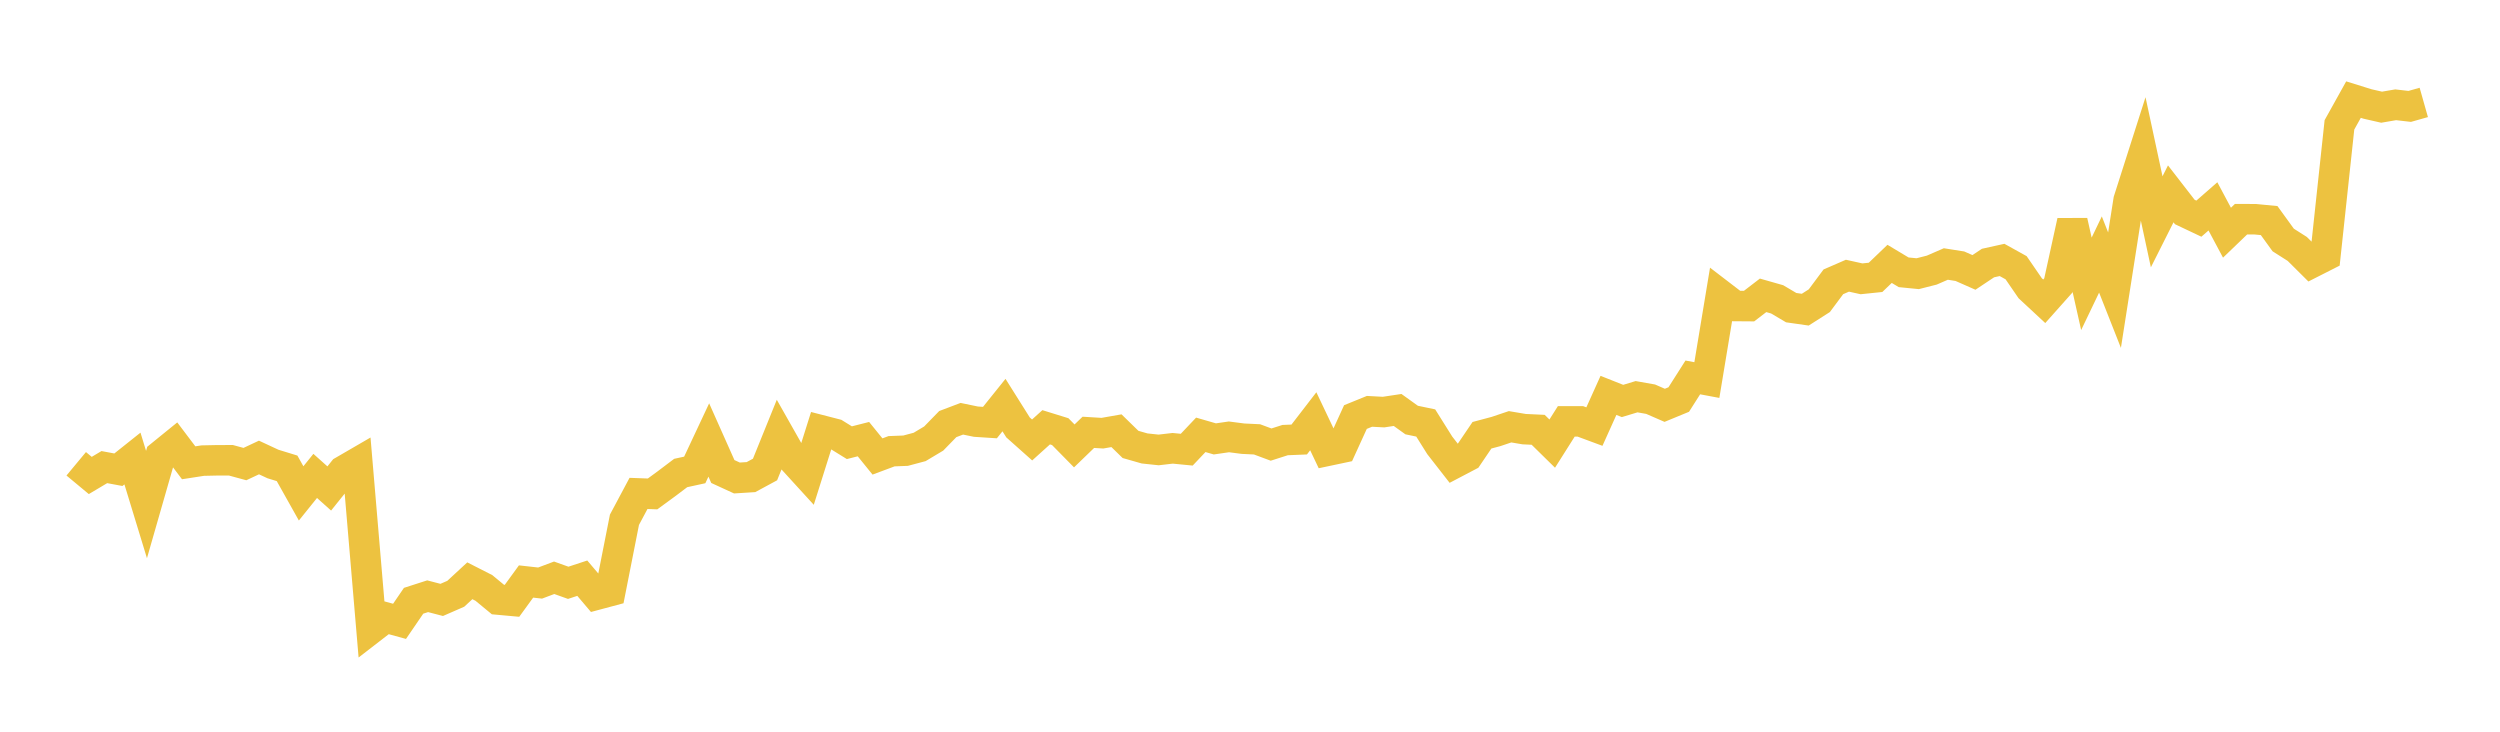 <svg width="164" height="48" xmlns="http://www.w3.org/2000/svg" xmlns:xlink="http://www.w3.org/1999/xlink"><path fill="none" stroke="rgb(237,194,64)" stroke-width="2" d="M5,30.425L5.922,31.191L6.844,30.642L7.766,30.814L8.689,30.079L9.611,33.098L10.533,29.887L11.455,29.139L12.377,30.359L13.299,30.216L14.222,30.196L15.144,30.193L16.066,30.444L16.988,30.011L17.91,30.44L18.832,30.723L19.754,32.367L20.677,31.22L21.599,32.044L22.521,30.893L23.443,30.358L24.365,41.218L25.287,40.506L26.21,40.76L27.132,39.41L28.054,39.113L28.976,39.354L29.898,38.952L30.82,38.099L31.743,38.569L32.665,39.33L33.587,39.414L34.509,38.146L35.431,38.249L36.353,37.902L37.275,38.232L38.198,37.929L39.12,39.016L40.042,38.769L40.964,34.096L41.886,32.368L42.808,32.402L43.731,31.726L44.653,31.029L45.575,30.828L46.497,28.863L47.419,30.932L48.341,31.356L49.263,31.298L50.186,30.799L51.108,28.52L52.03,30.149L52.952,31.159L53.874,28.232L54.796,28.47L55.719,29.041L56.641,28.807L57.563,29.945L58.485,29.601L59.407,29.565L60.329,29.319L61.251,28.768L62.174,27.82L63.096,27.47L64.018,27.661L64.94,27.721L65.862,26.573L66.784,28.04L67.707,28.862L68.629,28.03L69.551,28.315L70.473,29.252L71.395,28.361L72.317,28.417L73.24,28.255L74.162,29.154L75.084,29.418L76.006,29.516L76.928,29.409L77.85,29.499L78.772,28.525L79.695,28.792L80.617,28.658L81.539,28.778L82.461,28.822L83.383,29.165L84.305,28.87L85.228,28.832L86.15,27.635L87.072,29.575L87.994,29.38L88.916,27.359L89.838,26.984L90.76,27.033L91.683,26.894L92.605,27.555L93.527,27.747L94.449,29.217L95.371,30.4L96.293,29.916L97.216,28.553L98.138,28.307L99.06,27.996L99.982,28.152L100.904,28.195L101.826,29.101L102.749,27.641L103.671,27.642L104.593,27.984L105.515,25.937L106.437,26.303L107.359,26.024L108.281,26.187L109.204,26.589L110.126,26.209L111.048,24.759L111.97,24.932L112.892,19.367L113.814,20.074L114.737,20.081L115.659,19.374L116.581,19.637L117.503,20.182L118.425,20.314L119.347,19.726L120.269,18.487L121.192,18.086L122.114,18.29L123.036,18.195L123.958,17.31L124.88,17.863L125.802,17.954L126.725,17.719L127.647,17.318L128.569,17.464L129.491,17.871L130.413,17.256L131.335,17.052L132.257,17.563L133.18,18.907L134.102,19.764L135.024,18.728L135.946,14.515L136.868,18.62L137.79,16.696L138.713,19.035L139.635,13.146L140.557,10.258L141.479,14.551L142.401,12.717L143.323,13.907L144.246,14.344L145.168,13.538L146.09,15.265L147.012,14.379L147.934,14.381L148.856,14.47L149.778,15.743L150.701,16.33L151.623,17.247L152.545,16.779L153.467,8.191L154.389,6.534L155.311,6.821L156.234,7.032L157.156,6.874L158.078,6.98L159,6.719"></path></svg>